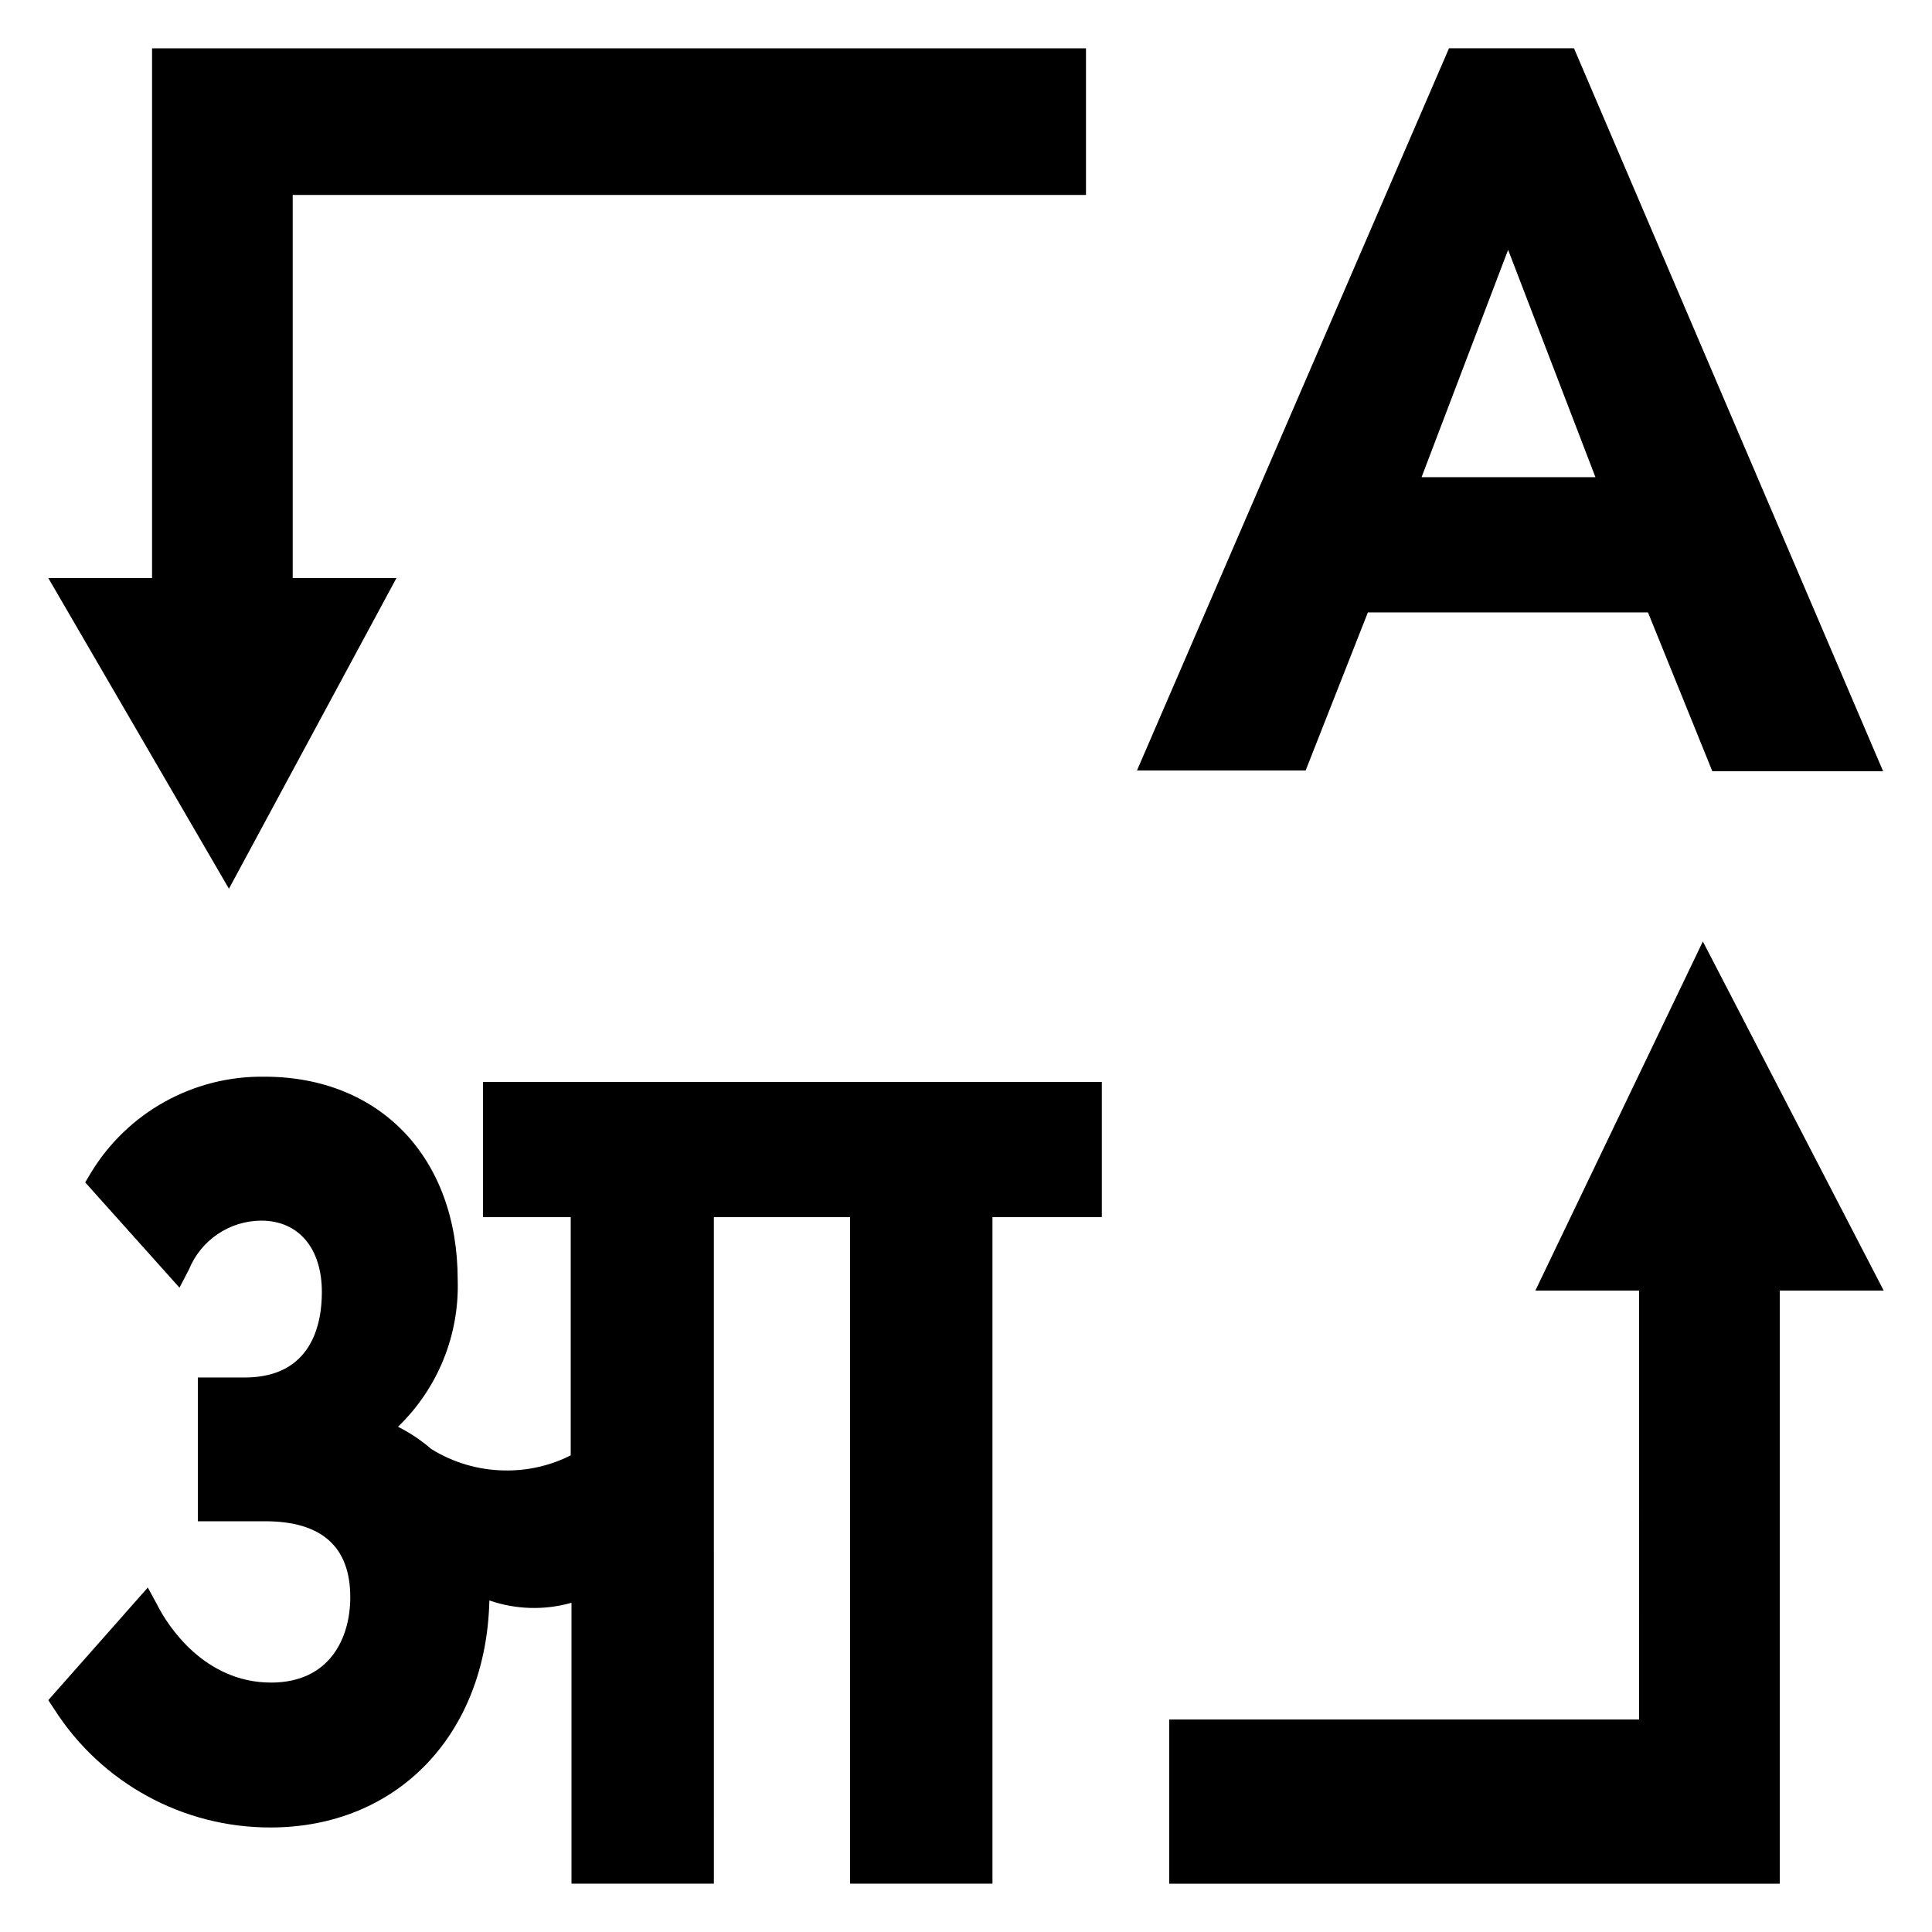 <?xml version="1.0" encoding="UTF-8"?>
<svg width="1200pt" height="1200pt" version="1.1" viewBox="0 0 1200 1200" xmlns="http://www.w3.org/2000/svg">
 <path d="m142.2 552-112.2-192.96h64.441v-329.04h580.08v91.078h-492.72v237.96h64.441zm668.76-73.441h-104.76l193.8-448.56h77.641l192 449.04h-106.08l-39.957-98.641h-174zm72-182.16h108l-54.242-141.24zm-582.96 459.6h54.48v147.96c-12.824 6.469-27.043 9.684-41.402 9.359-16.004-0.266-31.641-4.867-45.238-13.32-6.269-5.453-13.203-10.09-20.641-13.801 24.727-23.82 38.199-57.004 37.082-91.32 0-75.48-48-126.12-120-126.12v0.004c-44.113-0.645-85.242 22.203-108 60l-3.359 5.641 58.559 65.398 5.879-11.281c3.637-8.934 9.84-16.59 17.832-21.992 7.988-5.406 17.402-8.316 27.047-8.367 23.16 0 37.68 17.039 37.68 44.398 0 19.801-6.238 53.039-48 53.039l-29.039 0.004v89.281h41.762c35.16 0 52.922 15.84 52.922 47.16 0 25.68-12.961 53.039-49.199 53.039-41.762 0-64.559-36-70.559-48l-6-11.039-61.805 69.957 3.719 5.641c29.262 45.828 79.91 73.531 134.28 73.438 78.719 0 134.04-57.719 135.96-141 16.453 5.688 34.254 6.191 51 1.441v174.48h88.441l-0.004-414h84.602v414h88.441v-414h67.922l-0.004-84h-384.36zm653.64 45.602h64.441l-0.004 266.4h-291.84v102h379.2l0.004-368.4h64.559l-112.32-216.84z"/>
</svg>
